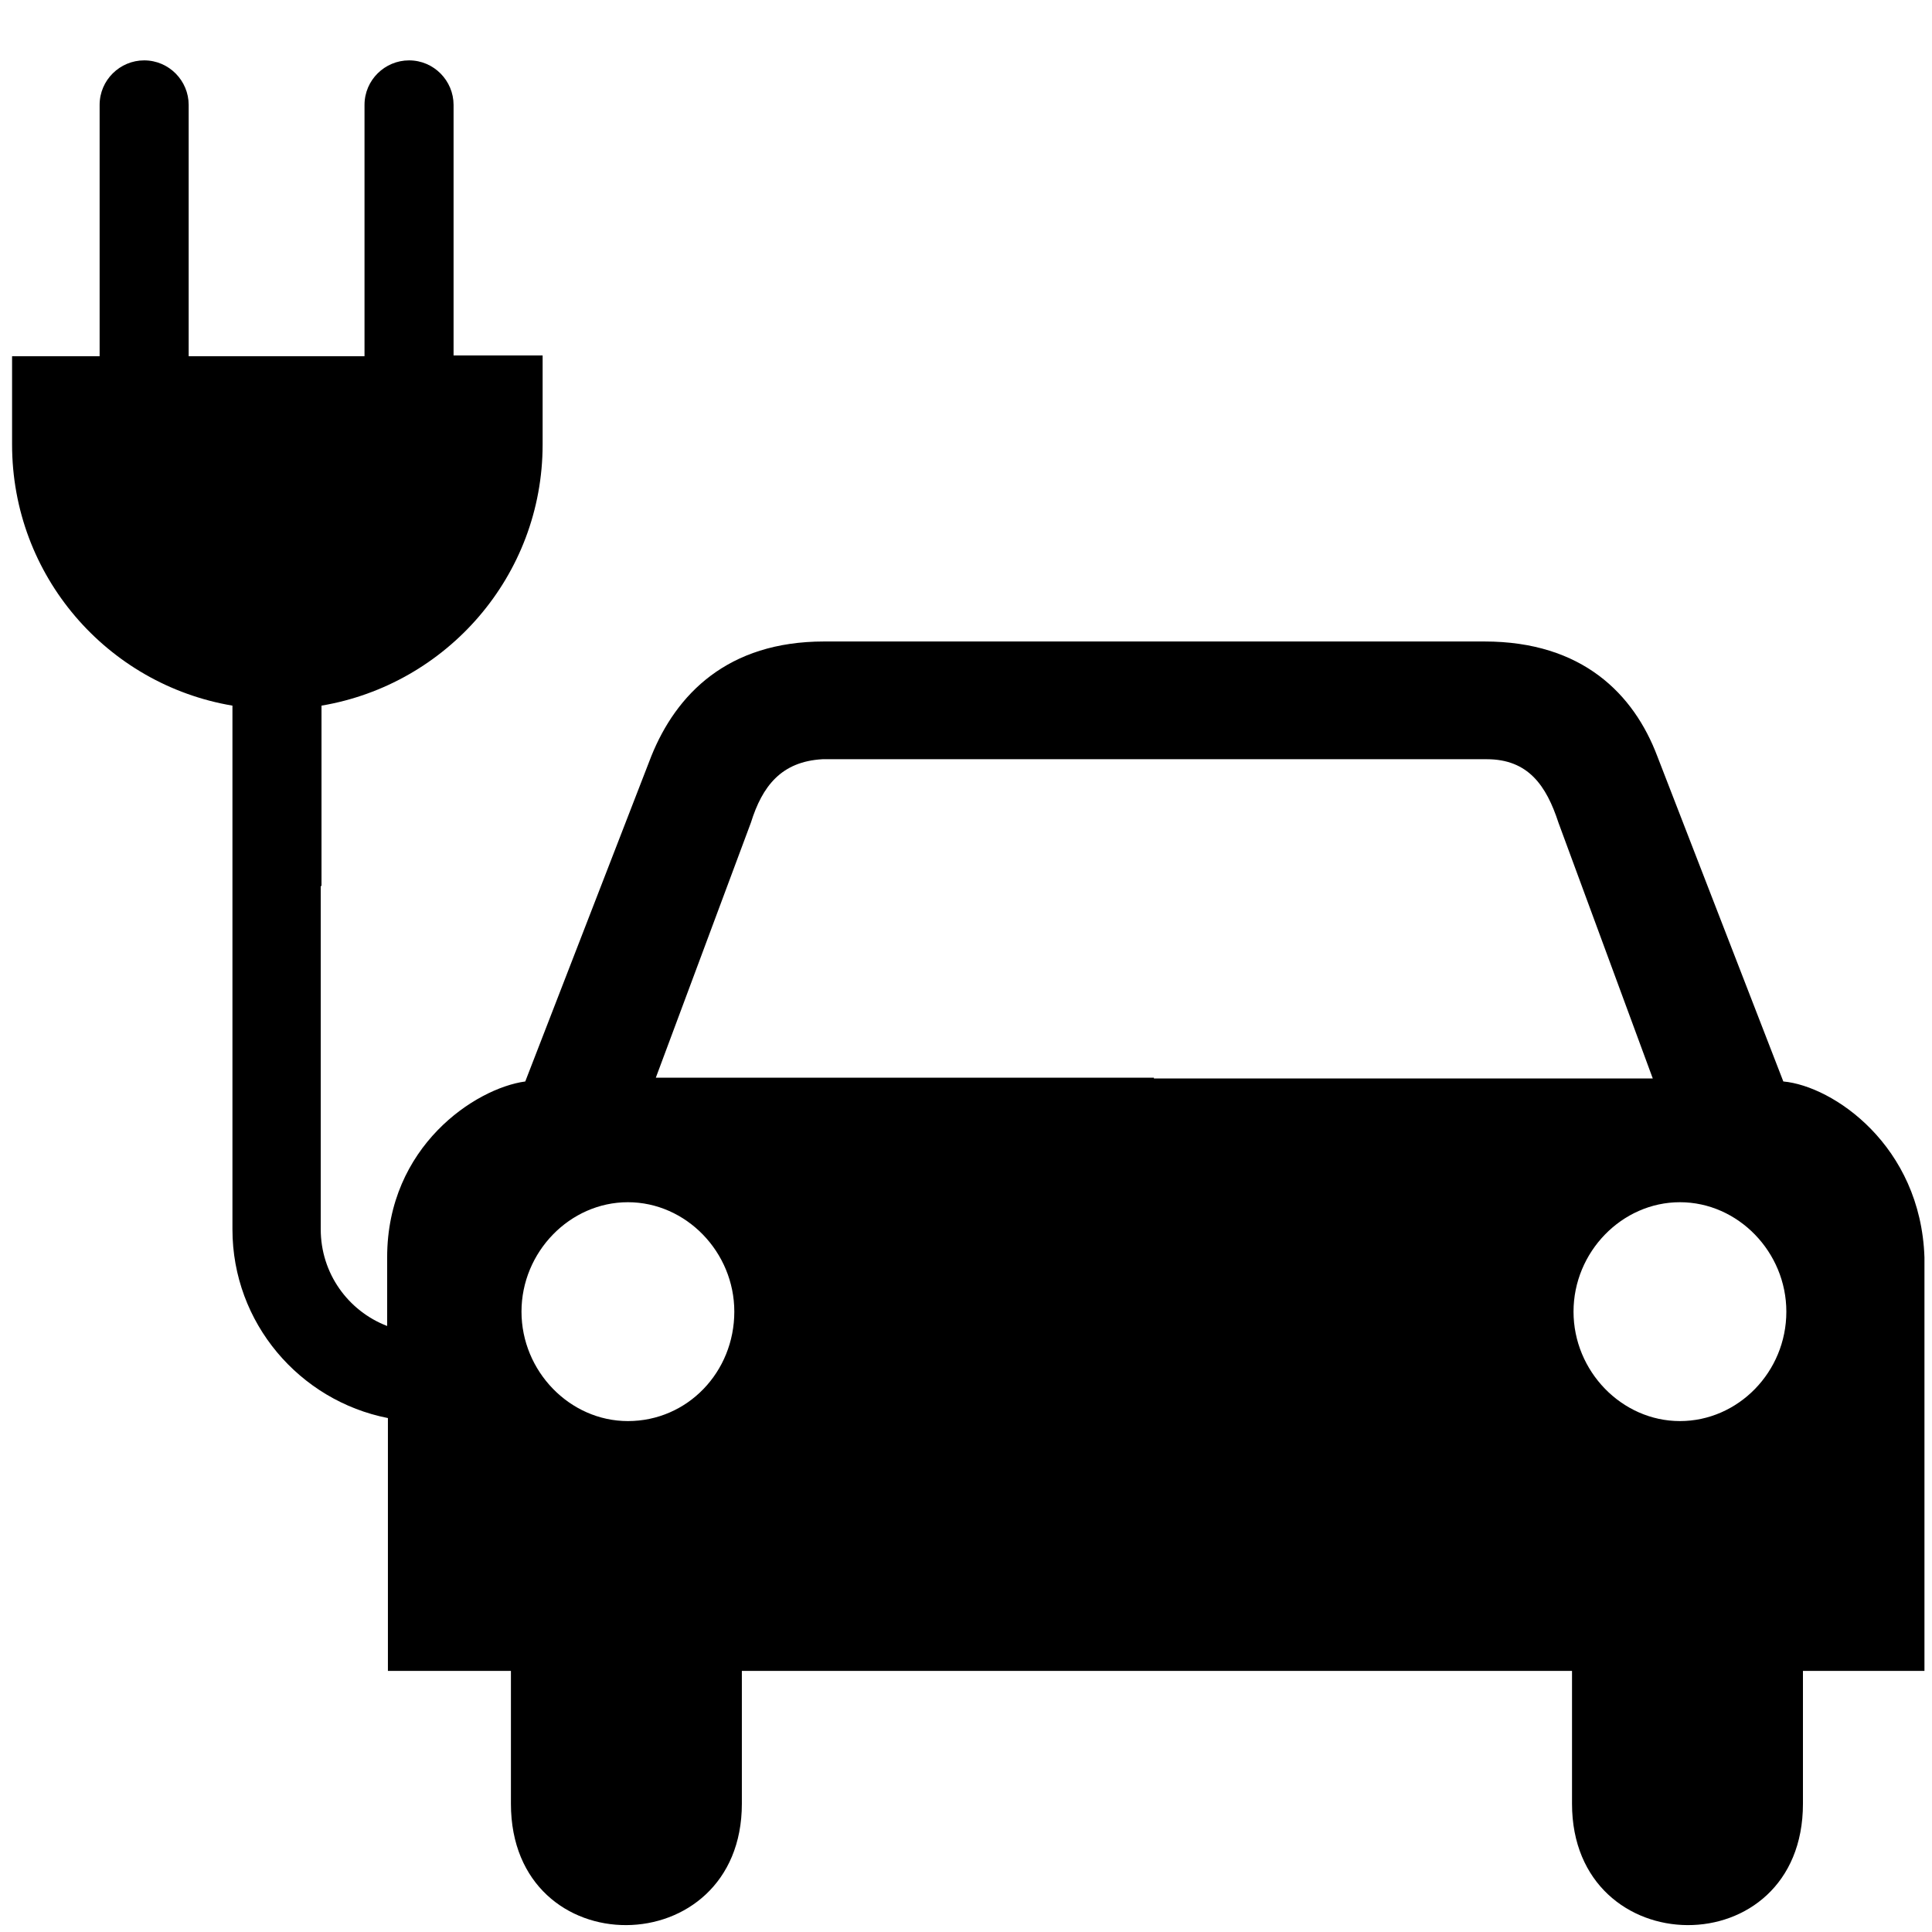 <?xml version="1.0" encoding="utf-8"?>

<svg fill="#000000" height="800px" width="800px" version="1.2" baseProfile="tiny" id="electric_car_by_Adioma"
	 xmlns="http://www.w3.org/2000/svg" xmlns:xlink="http://www.w3.org/1999/xlink"  viewBox="0 0 256 256"
	 xml:space="preserve">
<path d="M236.3,143.3l-16.7-43.1C216.5,92,209.7,85,196.7,85h-23.5h-40.2h-23.8c-12.8,0-19.6,7-22.9,15.2l-16.7,43.1
	c-6.6,0.9-18.3,8.6-18.3,23.3v9.1c-5.2-2-8.8-7-8.8-12.8v-45.5h0.1V93.5c16.6-2.8,29.3-17.2,29.3-34.6V47.1H60.1V13.9
	c0-3.2-2.6-5.9-5.9-5.9c-3.2,0-5.9,2.6-5.9,5.9v33.3H25V13.9c0-3.2-2.6-5.9-5.9-5.9c-3.2,0-5.9,2.6-5.9,5.9v33.3H1.6v11.7
	c0,17.4,12.6,31.8,29.2,34.6v69.4c0,12.4,8.9,22.7,20.6,25v33.5h16.3v17.6c0,21.6,30.6,21.3,30.6,0v-17.6h55h55v17.6
	c0,21.3,30.6,21.6,30.6,0v-17.6H255v-54.8C254.5,151.8,242.9,143.9,236.3,143.3z M83.2,188.3c-7.7,0-14.1-6.6-14.1-14.5
	c0-7.9,6.4-14.5,14.1-14.5c7.7,0,14.1,6.6,14.1,14.5C97.3,181.8,91.1,188.3,83.2,188.3z M152.9,142.8h-66L99.5,109
	c1.5-4.8,4-8.1,9.5-8.4h44h44c5.5,0,7.9,3.5,9.5,8.4l12.5,33.9H152.9z M222.6,188.3c-7.7,0-14.1-6.6-14.1-14.5
	c0-7.9,6.4-14.5,14.1-14.5s14.1,6.6,14.1,14.5C236.7,181.8,230.3,188.3,222.6,188.3z"/>
</svg>